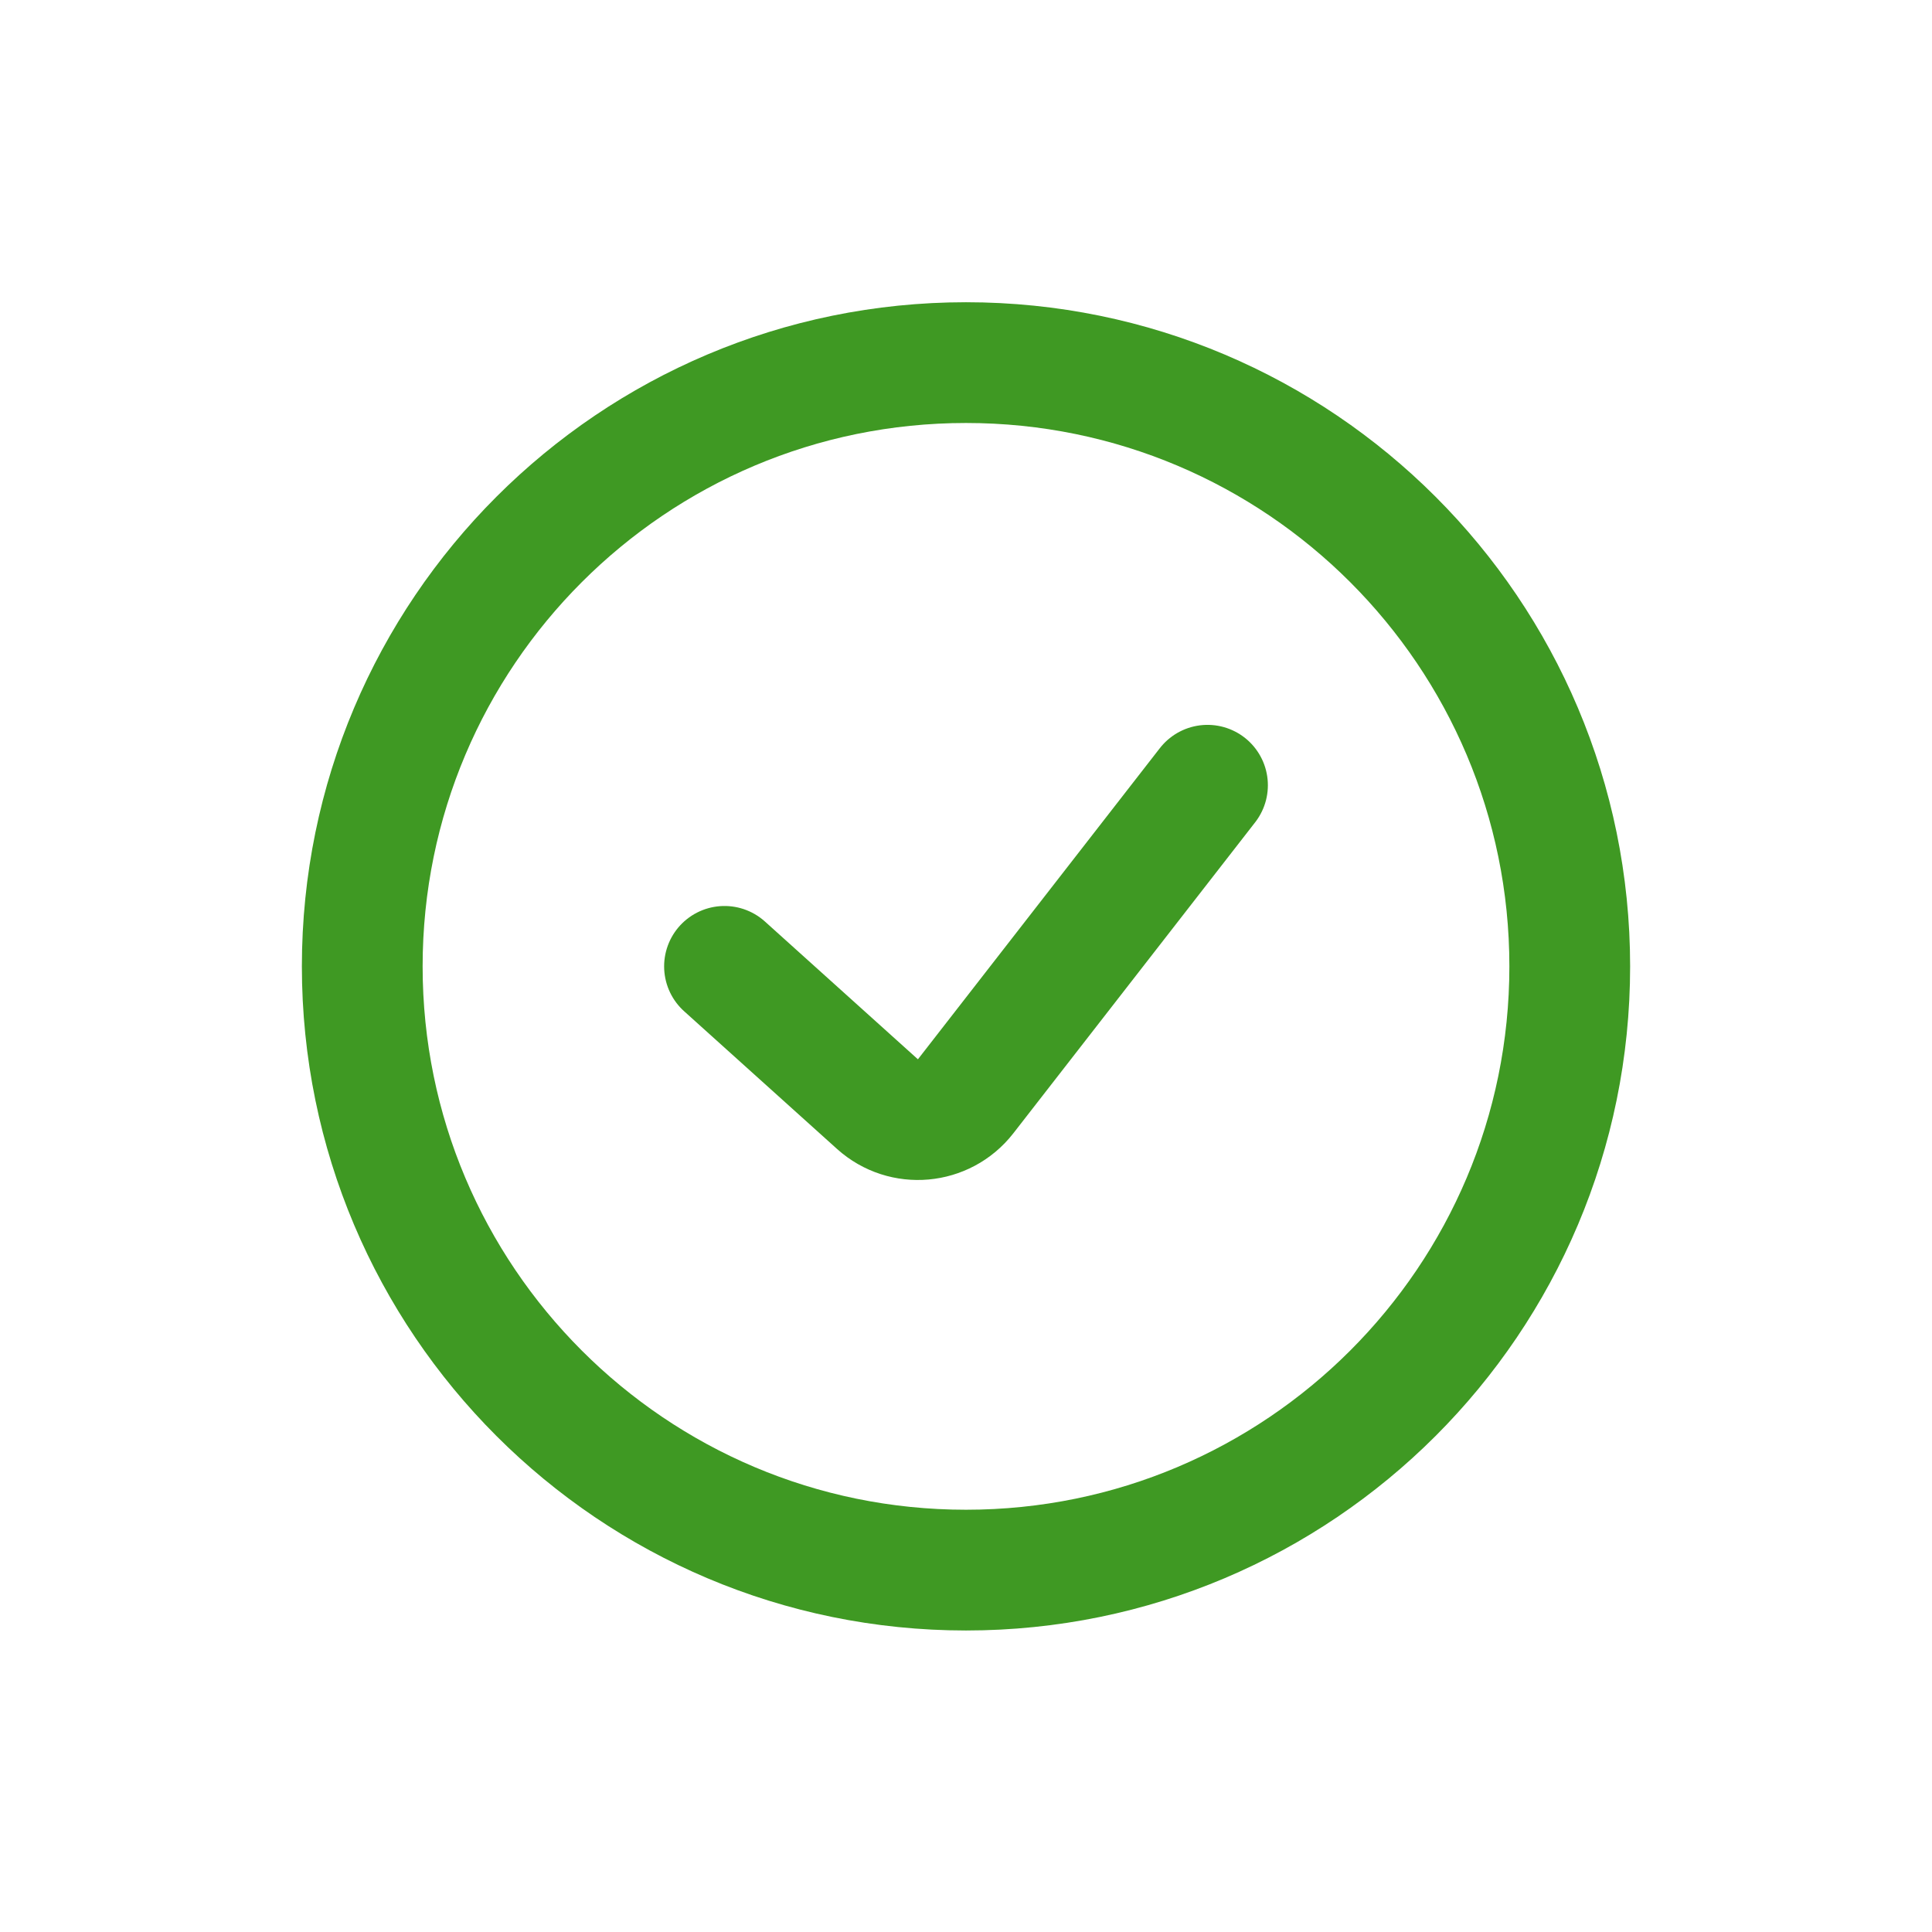 <?xml version="1.0" encoding="UTF-8"?> <svg xmlns="http://www.w3.org/2000/svg" width="16" height="16" viewBox="0 0 16 16" fill="none"><path d="M6 8.003L7.267 9.144C7.483 9.338 7.818 9.308 7.997 9.079L10 6.503M8 13.003C10.761 13.003 13 10.764 13 8.003C13 5.242 10.761 3.003 8 3.003C5.239 3.003 3 5.242 3 8.003C3 10.764 5.239 13.003 8 13.003Z" stroke="#3F9923" stroke-linecap="round" stroke-linejoin="round"></path></svg> 